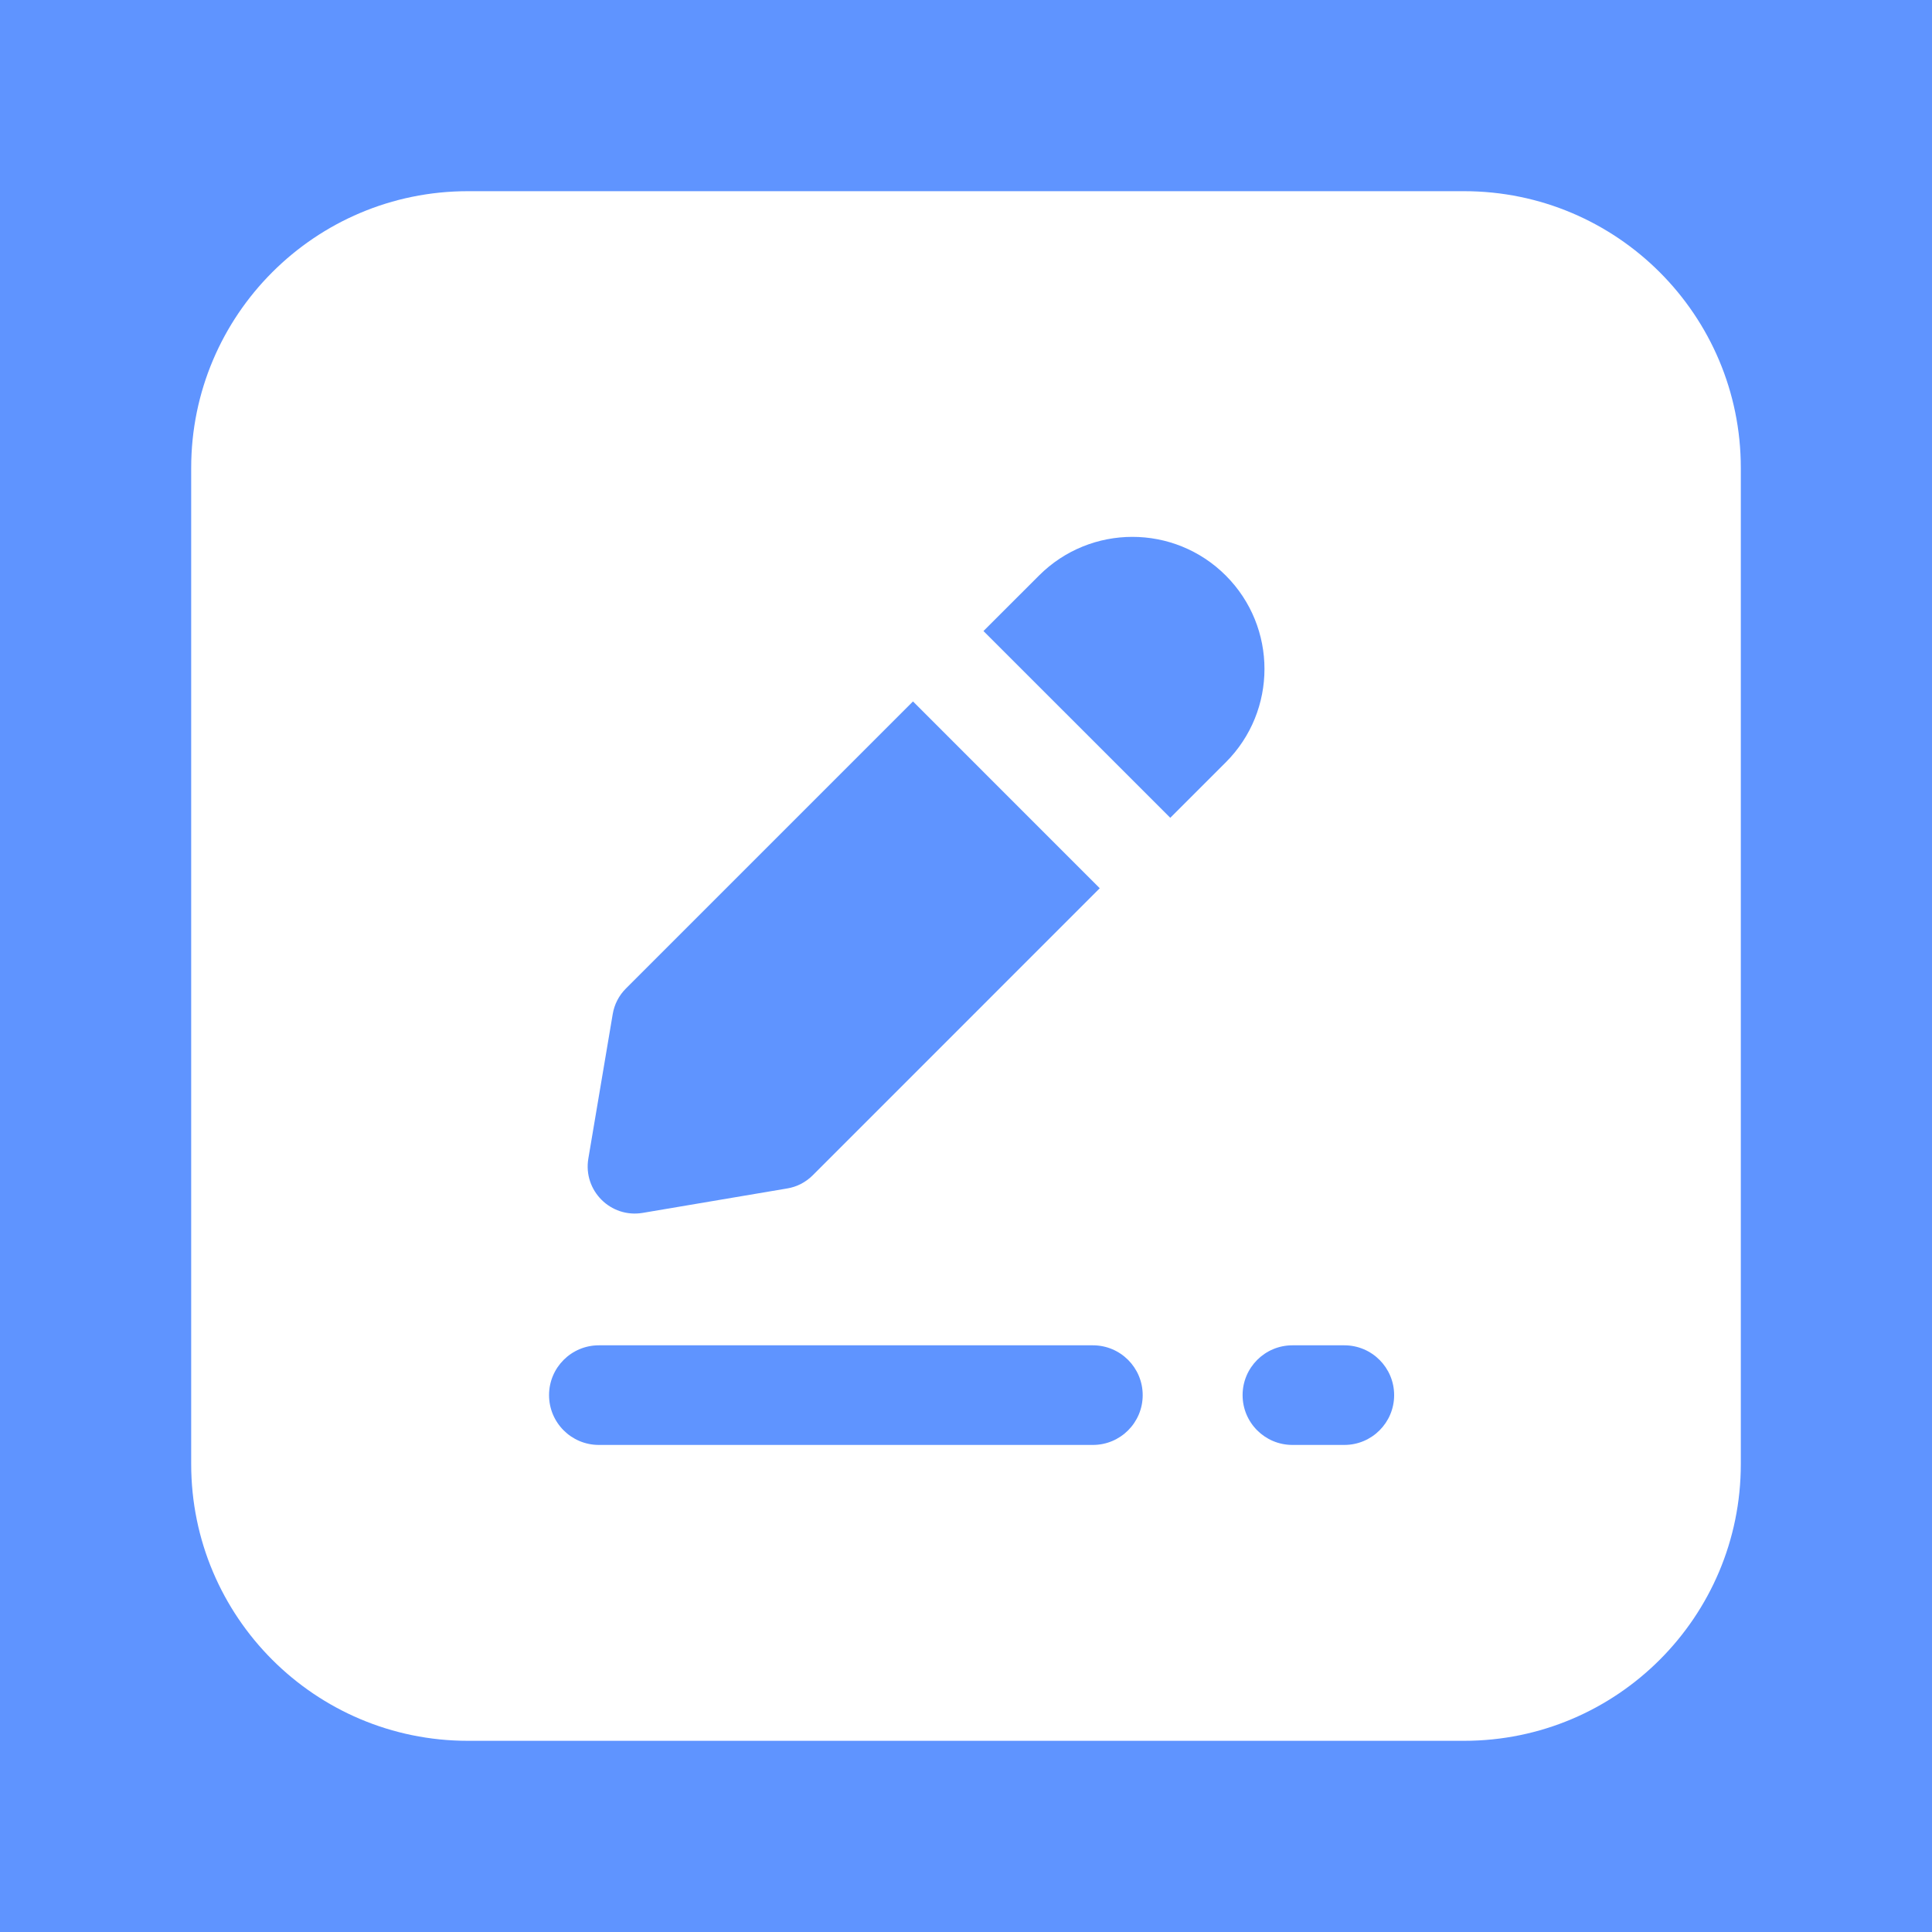 <svg width="48" height="48" viewBox="0 0 48 48" fill="none" xmlns="http://www.w3.org/2000/svg">
<rect width="48" height="48" fill="#5F94FF"/>
<path d="M36.375 4.75H11.625C7.829 4.75 4.75 7.829 4.75 11.625V36.375C4.75 40.171 7.829 43.25 11.625 43.25H36.375C40.171 43.25 43.25 40.171 43.25 36.375V11.625C43.25 7.829 40.171 4.75 36.375 4.75ZM15.223 25.194C15.263 24.954 15.377 24.733 15.549 24.561L22.683 17.427L27.323 22.068L20.19 29.202C20.018 29.373 19.797 29.488 19.557 29.527L15.966 30.134C15.172 30.267 14.484 29.58 14.617 28.785L15.223 25.194ZM27.153 35.899H14.878C14.195 35.899 13.641 35.345 13.641 34.662C13.641 33.978 14.195 33.424 14.878 33.424H27.153C27.836 33.424 28.39 33.978 28.39 34.662C28.39 35.345 27.836 35.899 27.153 35.899ZM29.075 20.318L24.434 15.678L25.814 14.299C27.095 13.018 29.173 13.018 30.454 14.299C31.736 15.581 31.736 17.659 30.454 18.94L29.075 20.318ZM33.4 35.899H32.11C31.426 35.899 30.872 35.345 30.872 34.662C30.872 33.978 31.426 33.424 32.11 33.424H33.4C34.083 33.424 34.637 33.978 34.637 34.662C34.637 35.345 34.083 35.899 33.4 35.899Z" fill="white"/>
</svg>
